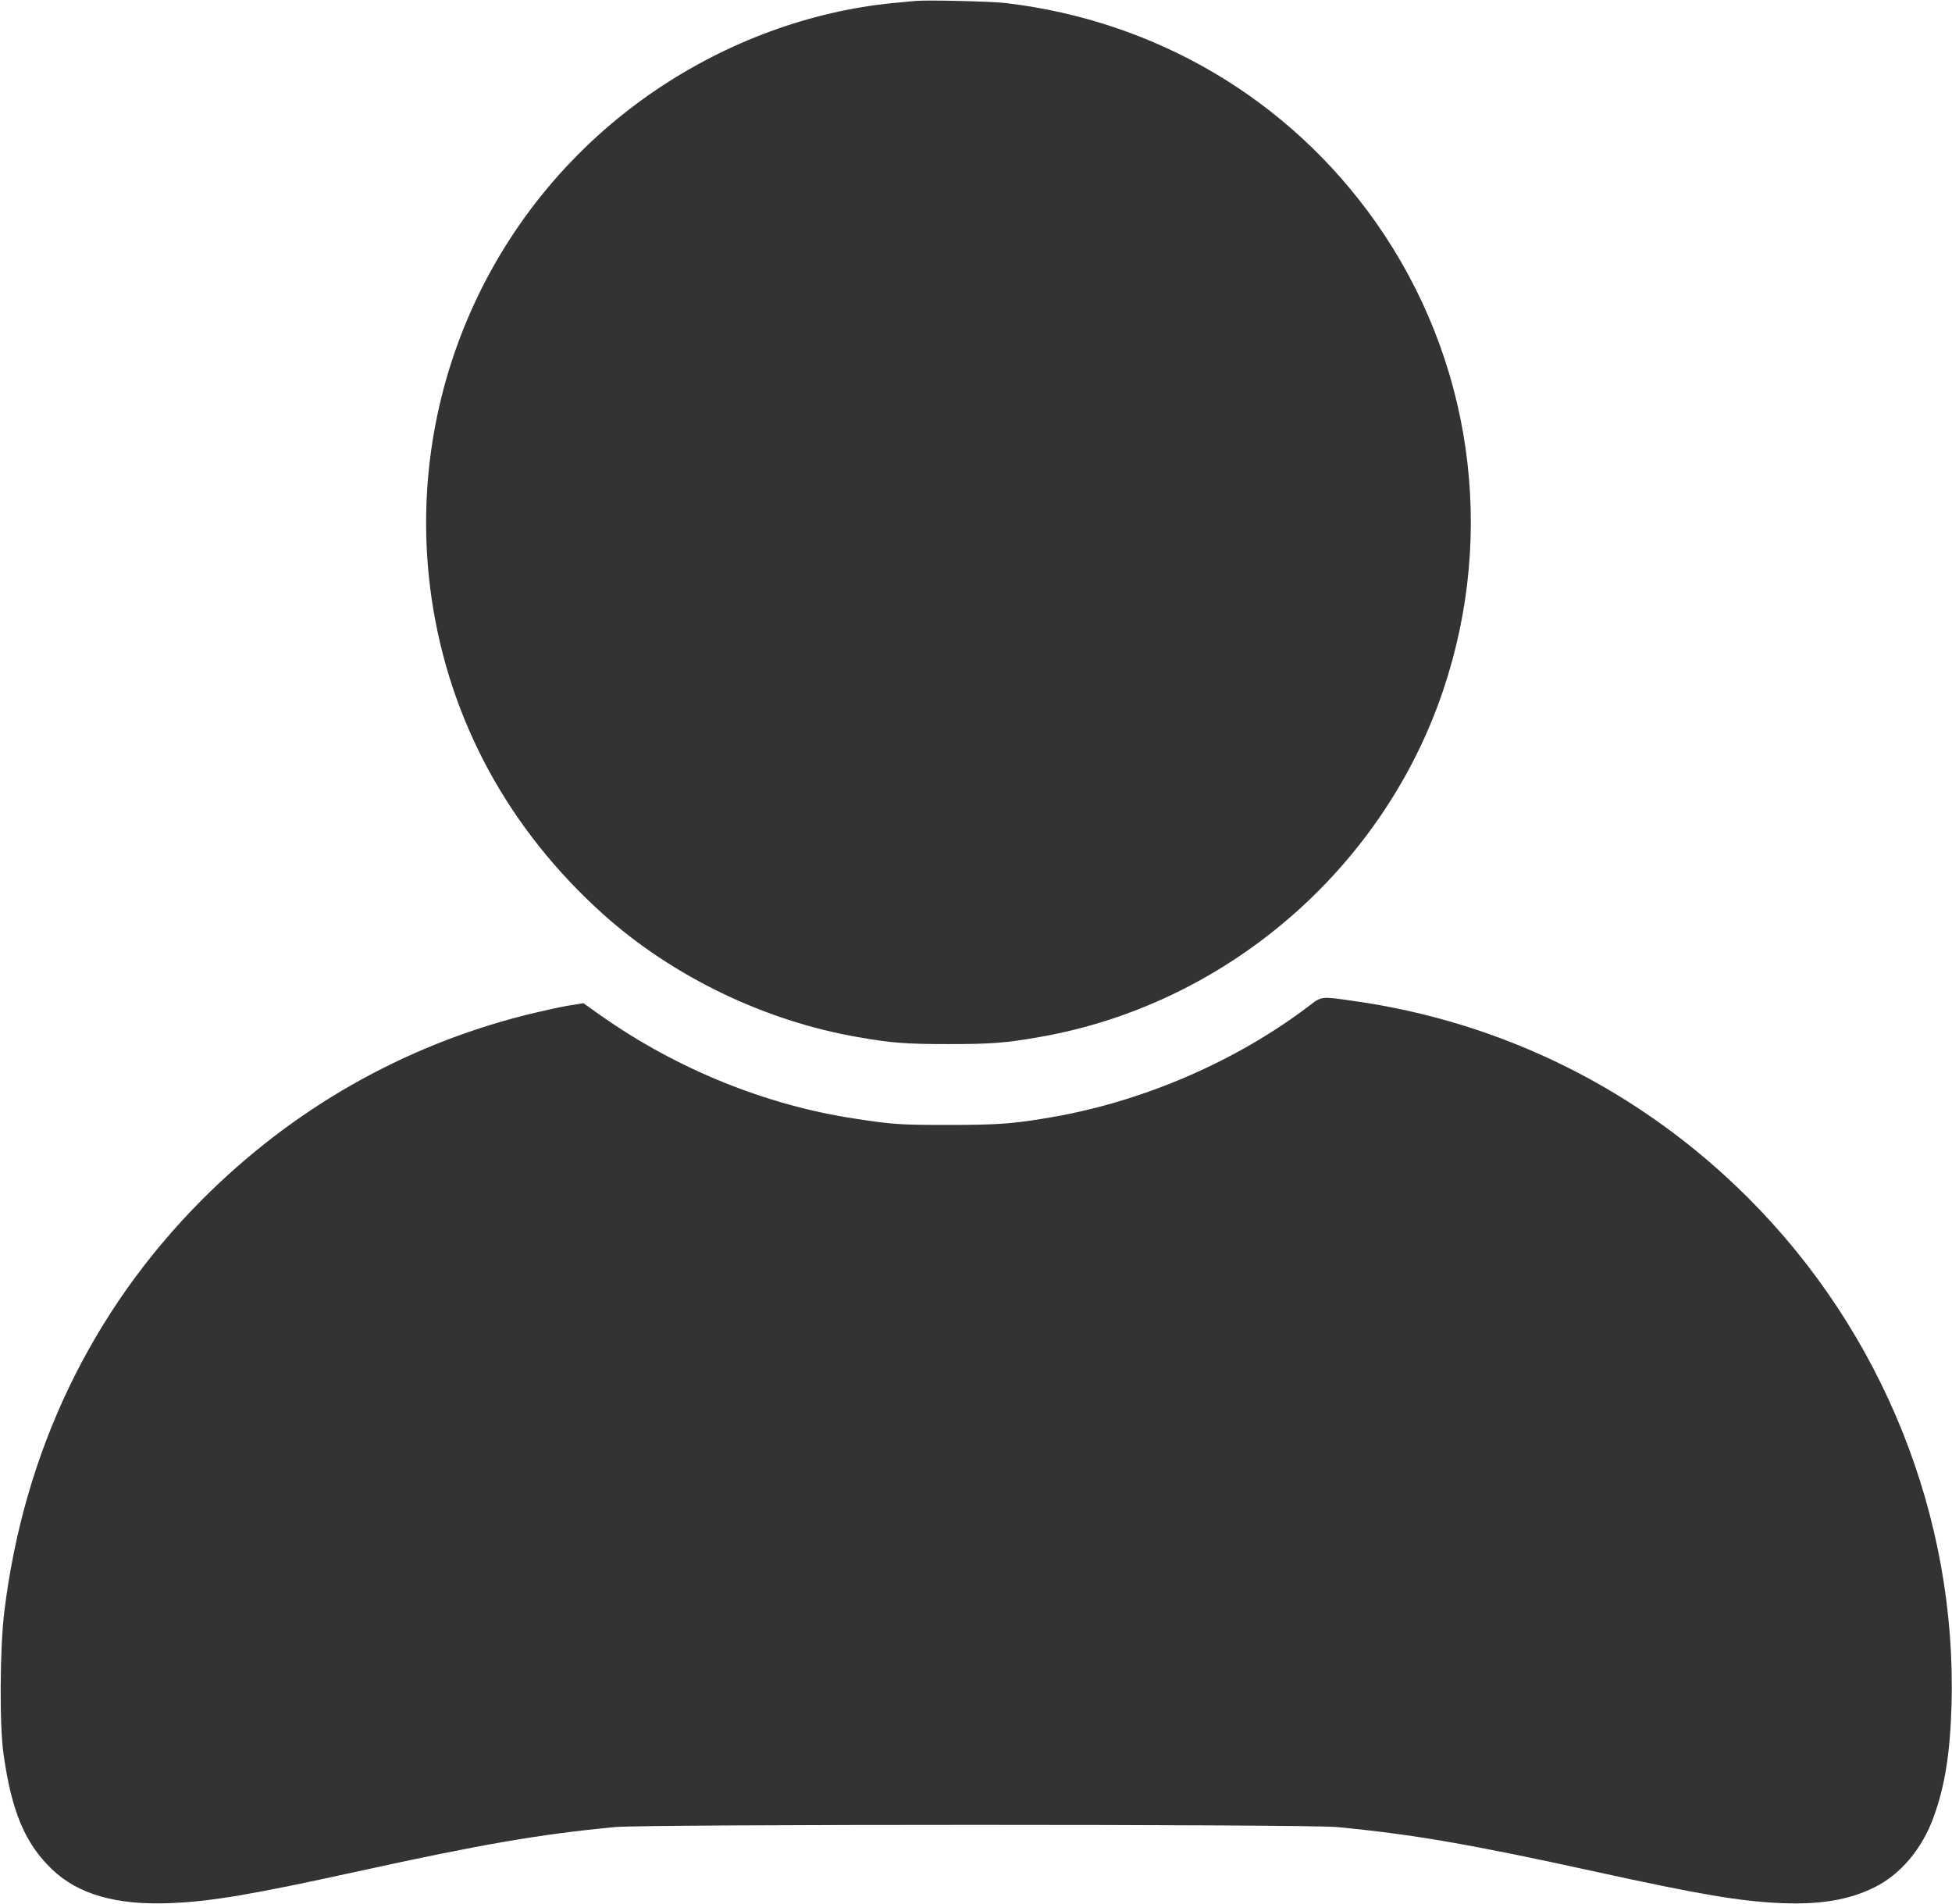 <svg xmlns="http://www.w3.org/2000/svg" width="1280" height="1248" fill="none" xmlns:v="https://vecta.io/nano"><g clip-path="url(#A)" fill="#333"><path d="M600.5.6L585.6 2C531.4 7.3 476.9 27.3 430 59.1 321.1 132.9 264.1 262 283 392.2c11.7 80.2 50.7 151.8 112.9 207.5 45.4 40.6 105.7 69.7 166.6 80.2 22 3.9 31.7 4.6 59.5 4.6s37.5-.7 59.5-4.6c121.8-21.1 225-109.6 264.7-226.9 35.3-104.3 18.9-218-44.2-307.5C845.2 65.1 758.3 13.7 659.5 2c-9.2-1.1-51.8-2.1-59-1.4zm258 658.8c-47.8 36.3-108.5 62.6-168.7 73-24.7 4.3-34.8 5.1-67.8 5.1-31.9 0-36.4-.3-61.2-4.1-58.6-8.8-117.1-32.6-166.8-67.6l-11.4-8.1-10.6 1.7c-5.8 1-18.1 3.8-27.5 6.1-80.7 20.4-152.8 61.6-212 121C59.9 859.3 15.5 952 2.8 1056.9c-2.9 23.8-3.2 74.1-.5 93 5.3 37.8 14.2 58.9 32 75.8 17.1 16.3 42.1 23.4 77.2 22 26.9-1.1 53.3-5.5 123-20.8 81.7-17.9 119.5-24.4 169-29.1 20.5-1.9 452.5-1.9 473 0 49.5 4.7 87.3 11.2 169 29.1 69.7 15.3 96.1 19.7 123 20.8 25.4 1 43.8-2.1 60.5-10.3 17.2-8.4 31.5-25.4 39-46.3 7.4-20.3 10.8-42 11.7-73.6 3.4-123-45.1-243.9-133.2-332-70.7-70.7-160.8-115.6-259.7-129.4-20.6-2.9-20.1-3-28.3 3.3z"/></g><defs><clipPath id="A"><path fill="#fff" d="M0 0h1280v1248H0z"/></clipPath></defs></svg>
